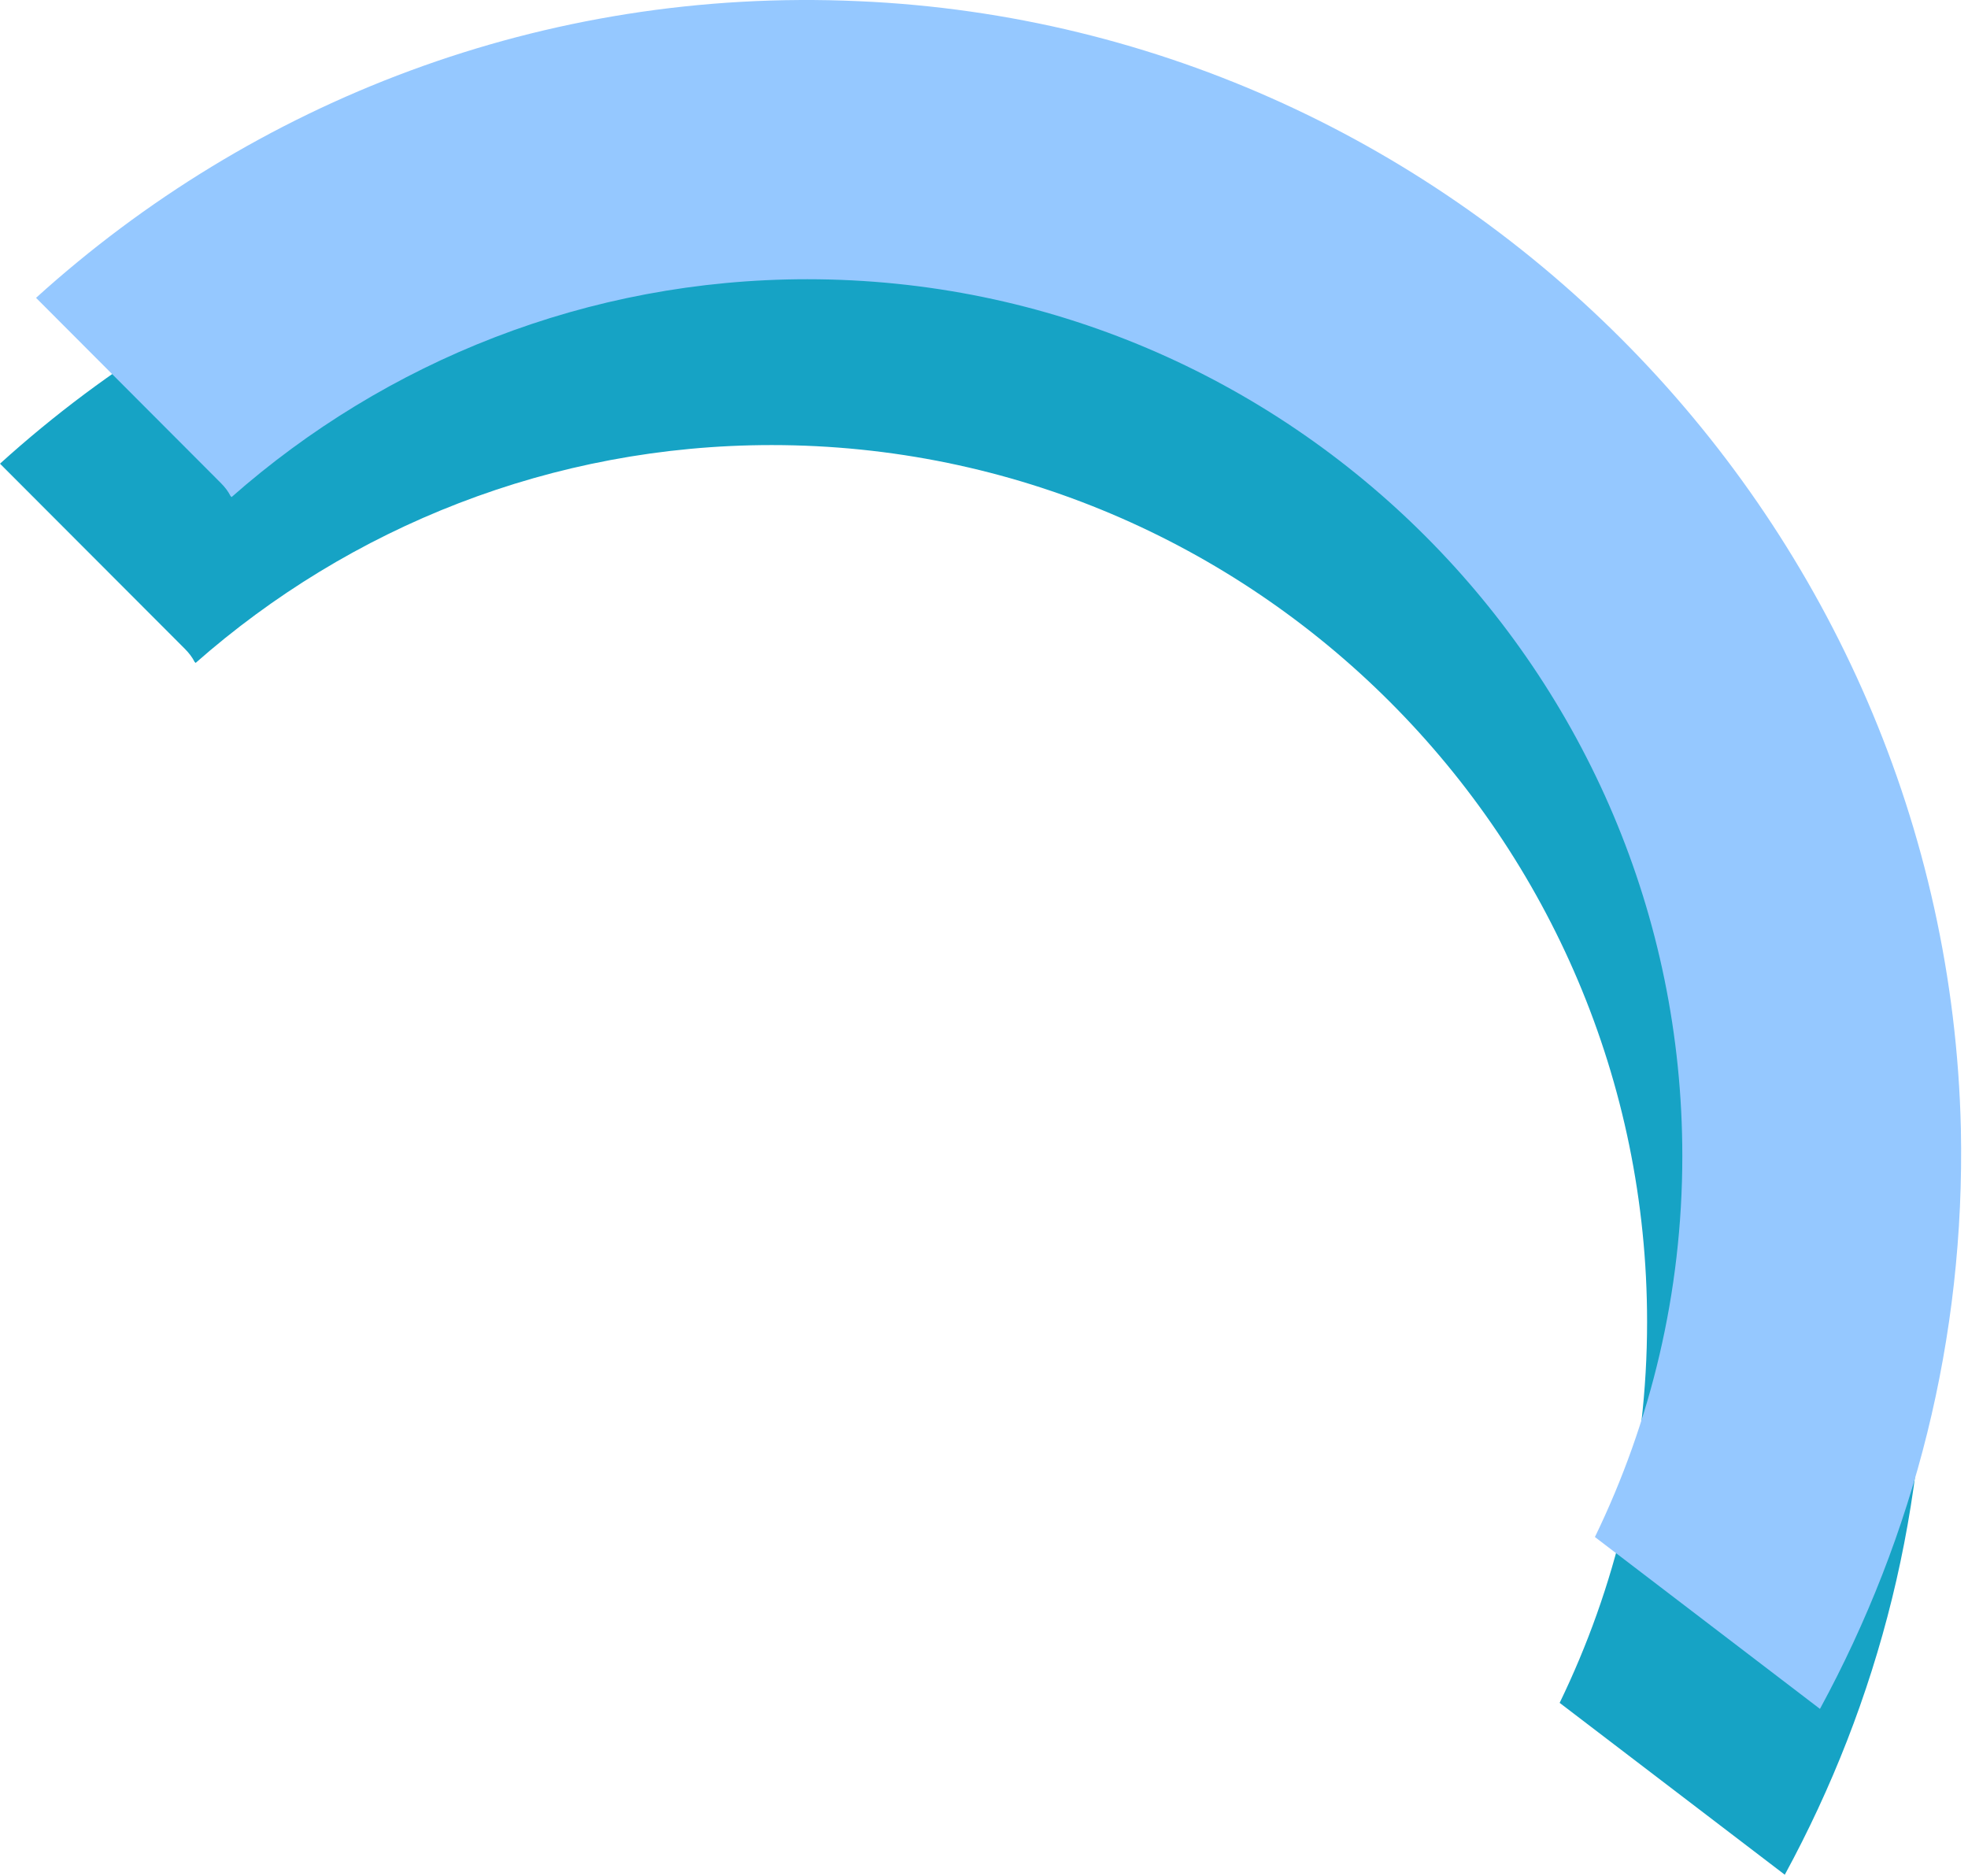 <?xml version="1.0" encoding="UTF-8"?> <svg xmlns="http://www.w3.org/2000/svg" width="256" height="244" viewBox="0 0 256 244" fill="none"> <path d="M250.366 168.387C248.518 89.788 185.393 25.143 107.056 21.725C65.968 19.874 28.15 34.825 -0 60.313L24.027 84.377C24.596 84.946 25.022 85.516 25.306 86.085L25.448 86.228C45.495 68.572 71.797 57.892 100.374 57.892C163.072 57.892 214.255 109.01 214.255 171.946C214.255 189.745 210.131 206.547 202.881 221.498L232.168 243.853C244.395 221.355 251.077 195.725 250.366 168.387Z" fill="#16A3C5"></path> <path d="M255.074 146.815C253.227 68.216 190.133 3.571 111.692 0.154C70.625 -1.697 32.825 13.254 4.689 38.742L28.704 62.805C29.273 63.375 29.699 63.944 29.983 64.514L30.125 64.656C50.162 47 76.451 36.321 105.013 36.321C167.681 36.321 218.838 87.439 218.838 150.375C218.838 168.174 214.717 184.976 207.469 199.926L236.743 222.282C248.963 199.784 255.642 174.154 255.074 146.815Z" fill="#95C8FF"></path> </svg> 
